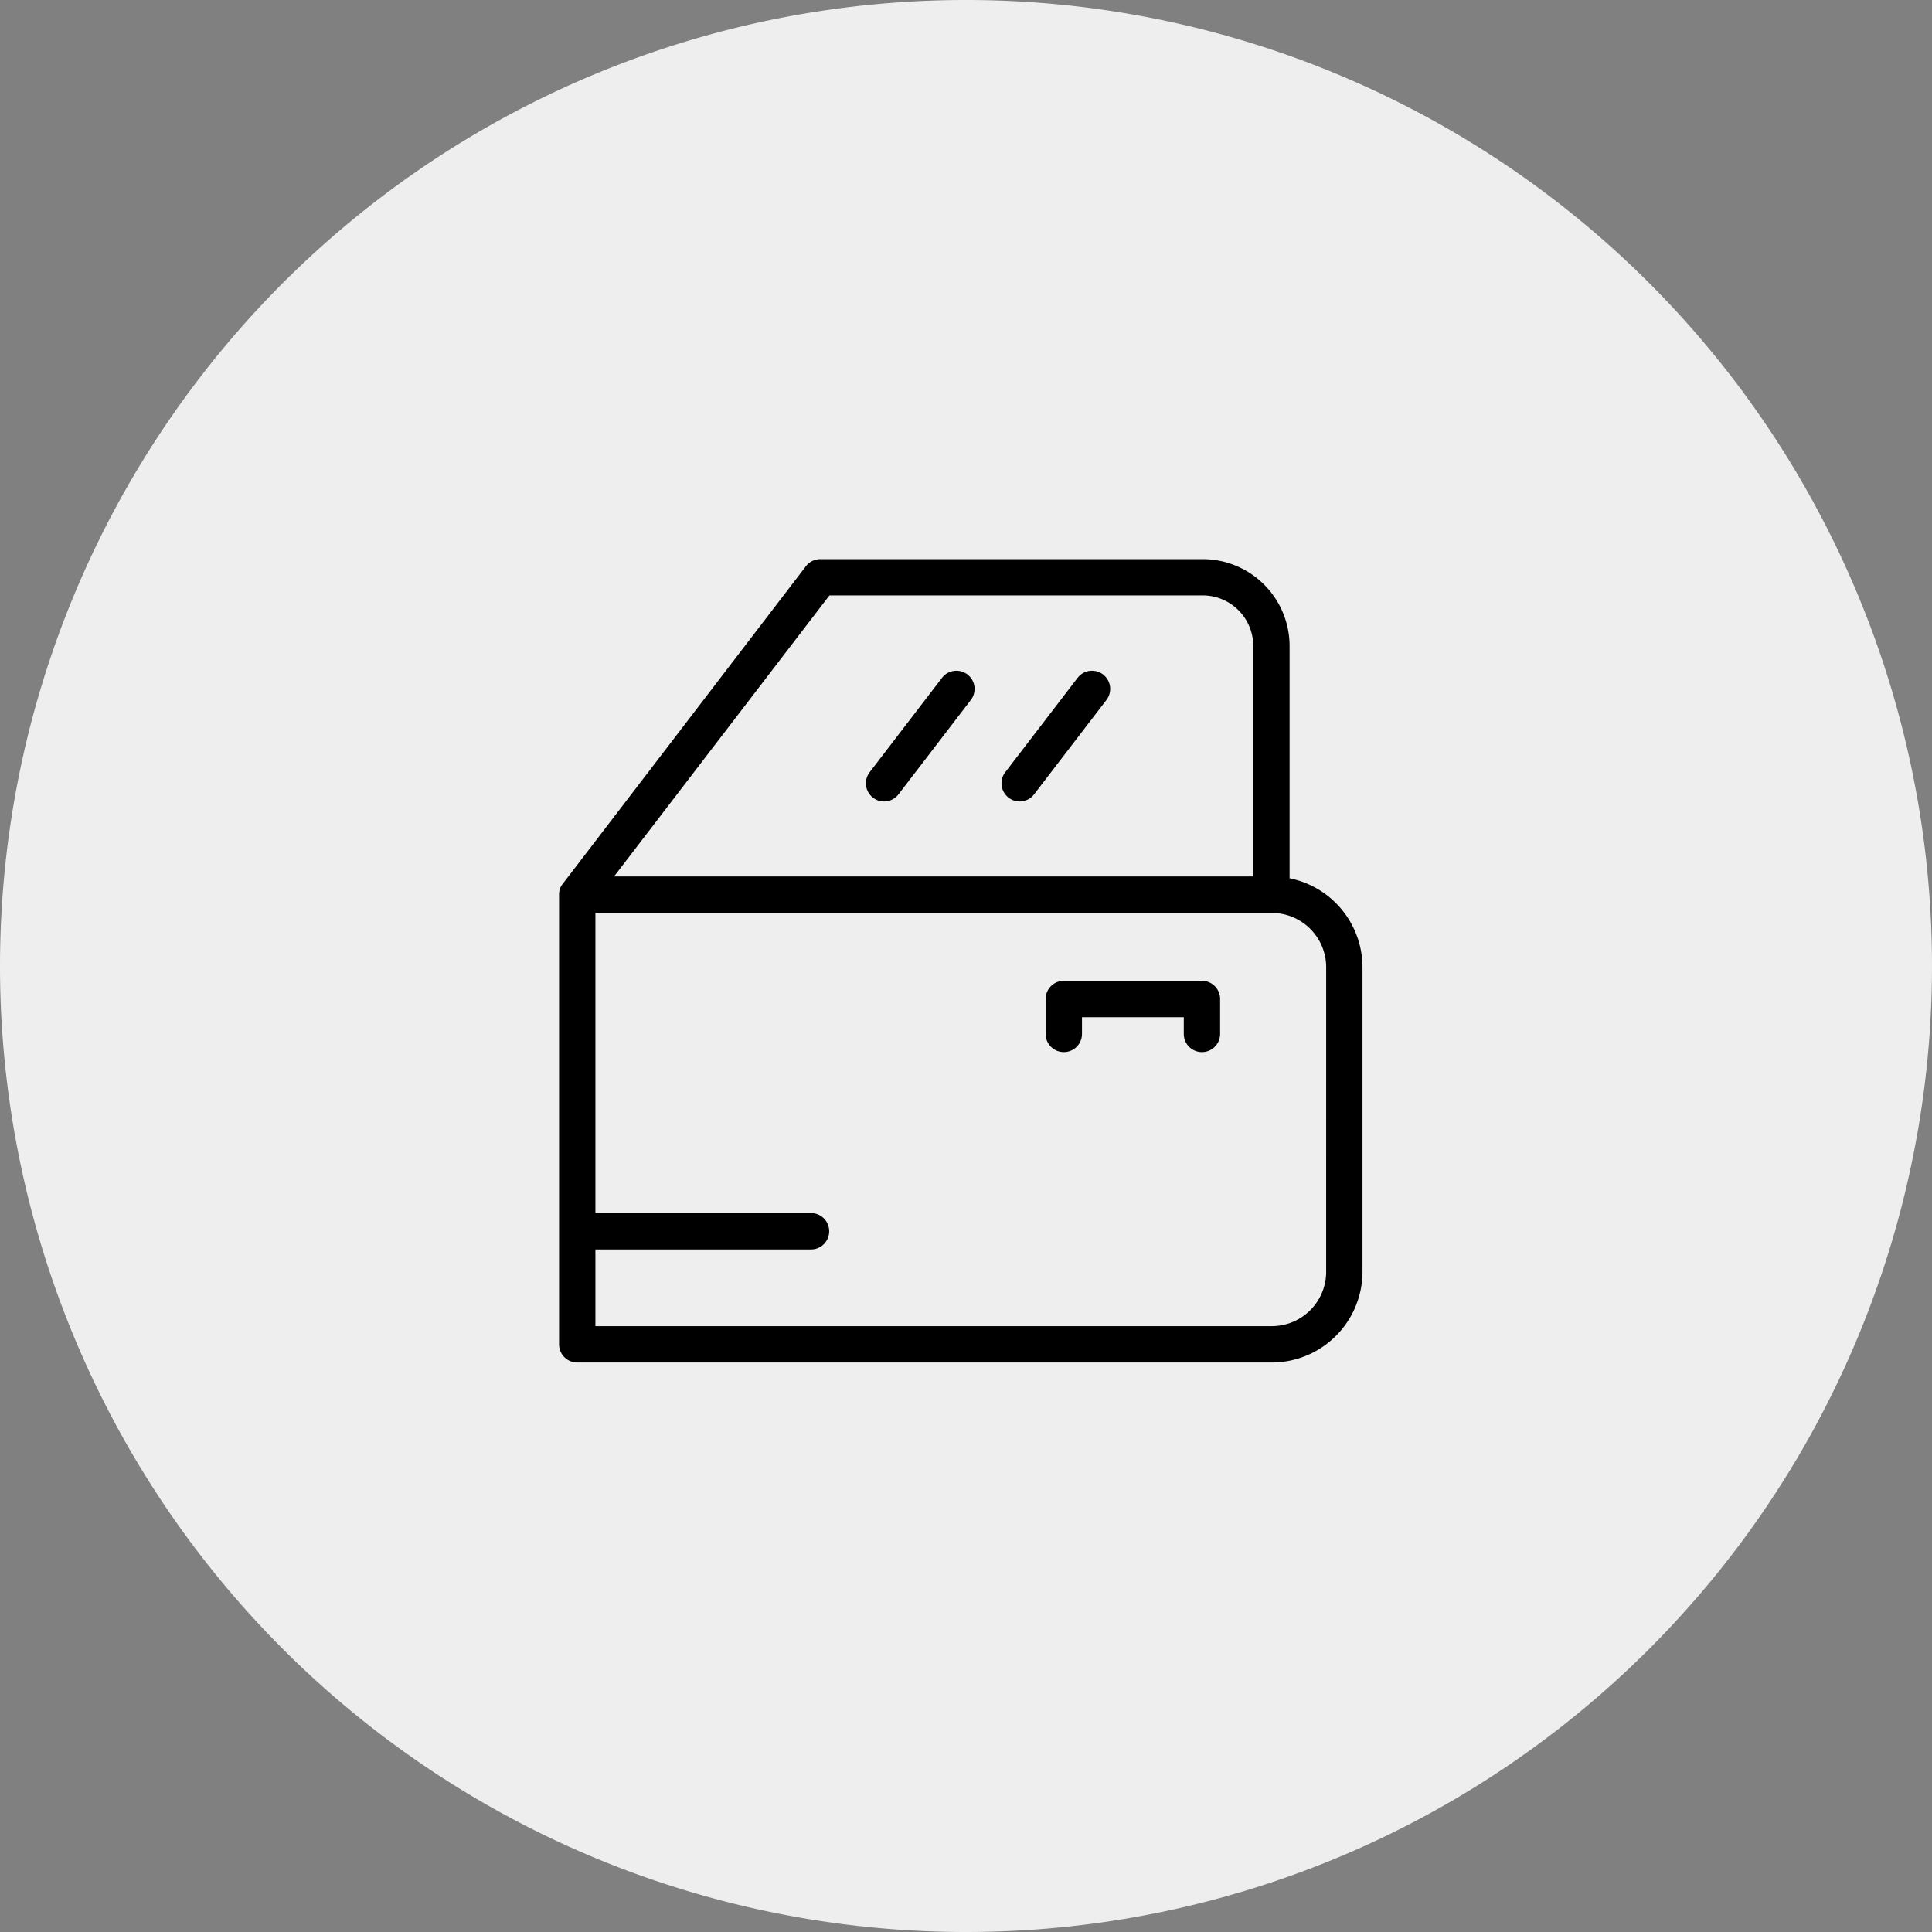 <svg xmlns="http://www.w3.org/2000/svg" width="82.938" height="82.938" viewBox="0 0 82.938 82.938">
  <rect x="0" y="0" width="82.938" height="82.938" fill="#808080" stroke="none"/>
  <g id="Grupo_375" data-name="Grupo 375" transform="translate(-306 -1262)">
    <path id="Ellipse_23" data-name="Ellipse 23" d="M0,41.469A41.469,41.469,0,1,1,41.469,82.938,41.469,41.469,0,0,1,0,41.469Z" transform="translate(306 1262)" fill="#eee" style="isolation: isolate"/>
    <g id="Grupo_272" data-name="Grupo 272" transform="translate(-275 59.733)">
      <path id="Trazado_77" data-name="Trazado 77" d="M31.36,13.7V3.723A3.731,3.731,0,0,0,27.634,0H11.222A.78.78,0,0,0,10.6.3L.161,13.934A.716.716,0,0,0,0,14.408v19.3a.78.78,0,0,0,.78.78H30.6A3.9,3.9,0,0,0,34.49,30.6V17.519A3.9,3.9,0,0,0,31.36,13.7M11.607,1.557H27.634A2.169,2.169,0,0,1,29.8,3.723v9.9H2.36ZM32.93,30.6A2.333,2.333,0,0,1,30.6,32.927H1.56V29.634h9.256a.78.78,0,0,0,0-1.56H1.56V15.188H30.6a2.333,2.333,0,0,1,2.331,2.331Z" transform="translate(605 1226.27)"/>
      <path id="Trazado_78" data-name="Trazado 78" d="M119.227,97.538H113.3a.78.78,0,0,0-.78.78v1.5a.78.78,0,0,0,1.56,0V99.1h4.37v.718a.78.78,0,0,0,1.56,0v-1.5a.78.78,0,0,0-.78-.78" transform="translate(513.368 1146.834)"/>
      <path id="Trazado_79" data-name="Trazado 79" d="M75.358,25.983a.78.78,0,0,0-1.093.145l-3.1,4.044a.78.78,0,1,0,1.238.949l3.1-4.044a.78.78,0,0,0-.145-1.093" transform="translate(547.174 1205.238)"/>
      <path id="Trazado_80" data-name="Trazado 80" d="M106.717,25.983a.78.78,0,0,0-1.093.145l-3.1,4.044a.78.78,0,1,0,1.238.949l3.1-4.044a.78.78,0,0,0-.145-1.093" transform="translate(521.636 1205.238)"/>
    </g>
  </g>
</svg>
